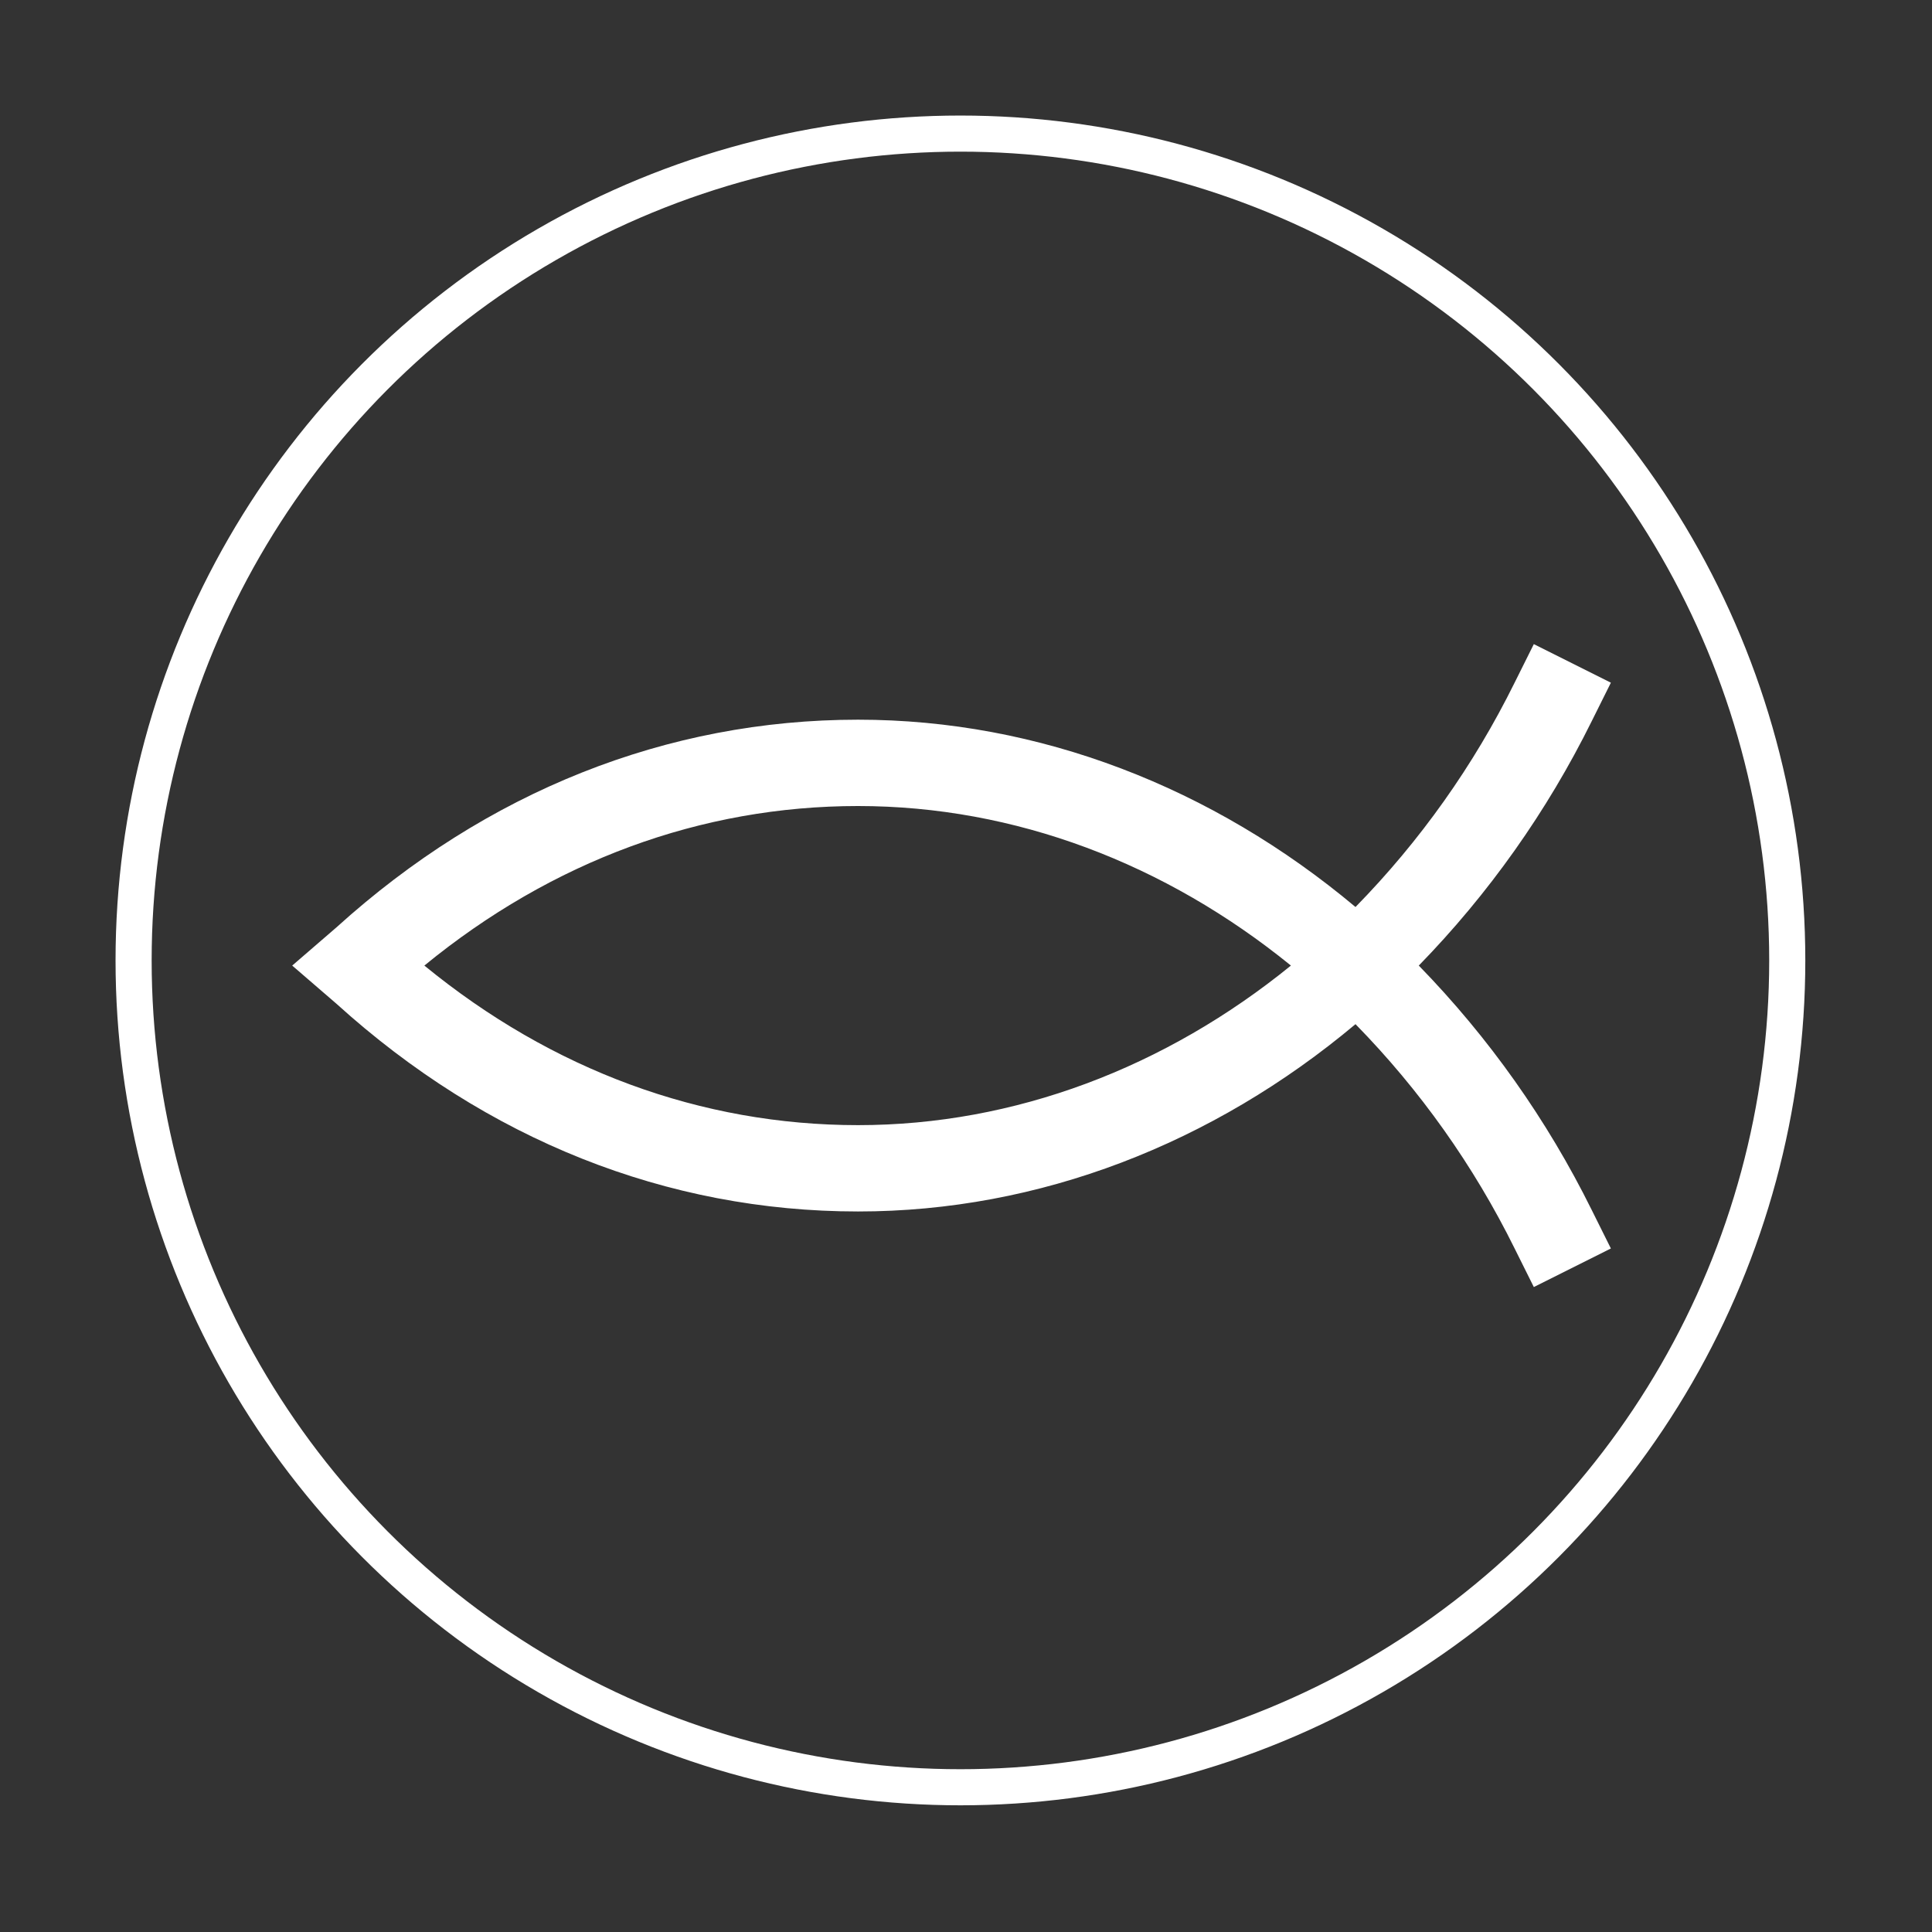 <?xml version="1.0" encoding="utf-8"?>
<svg xmlns="http://www.w3.org/2000/svg" fill="none" height="100%" overflow="visible" preserveAspectRatio="none" style="display: block;" viewBox="0 0 86 86" width="100%">
<rect x="0" y="0" width="86" height="86" fill="#333333" stroke="none"/>
<g id="Frame 1295">
<circle cx="42.752" cy="42.752" id="Ellipse 1" r="36.805" stroke="white" stroke-width="1.607"/>
<g clip-path="url(#clip0_0_4)" id="_Layer_">
<path d="M63.155 42.981C66.272 39.783 68.868 36.114 70.85 32.108L71.706 30.389L68.276 28.672L67.419 30.391C65.6 34.073 63.21 37.442 60.338 40.374C53.993 35.053 46.262 32.036 38.195 32.036C29.684 32.036 21.655 35.233 14.976 41.281L13.007 42.981L14.977 44.681C21.655 50.73 29.684 53.927 38.195 53.927C46.262 53.927 53.994 50.91 60.338 45.589C63.21 48.521 65.6 51.89 67.42 55.572L68.276 57.291L71.706 55.574L70.85 53.855C68.868 49.849 66.272 46.18 63.155 42.981ZM38.195 50.084C31.207 50.084 24.569 47.632 18.89 42.981C24.569 38.331 31.207 35.879 38.195 35.879C45.183 35.879 51.879 38.443 57.463 42.981C51.879 47.52 45.169 50.084 38.195 50.084Z" fill="white" id="Vector"/>
</g>
</g>
<defs>
<clipPath id="clip0_0_4">
<rect fill="white" height="28.619" transform="translate(13.007 28.672)" width="58.699"/>
</clipPath>
</defs>
</svg>